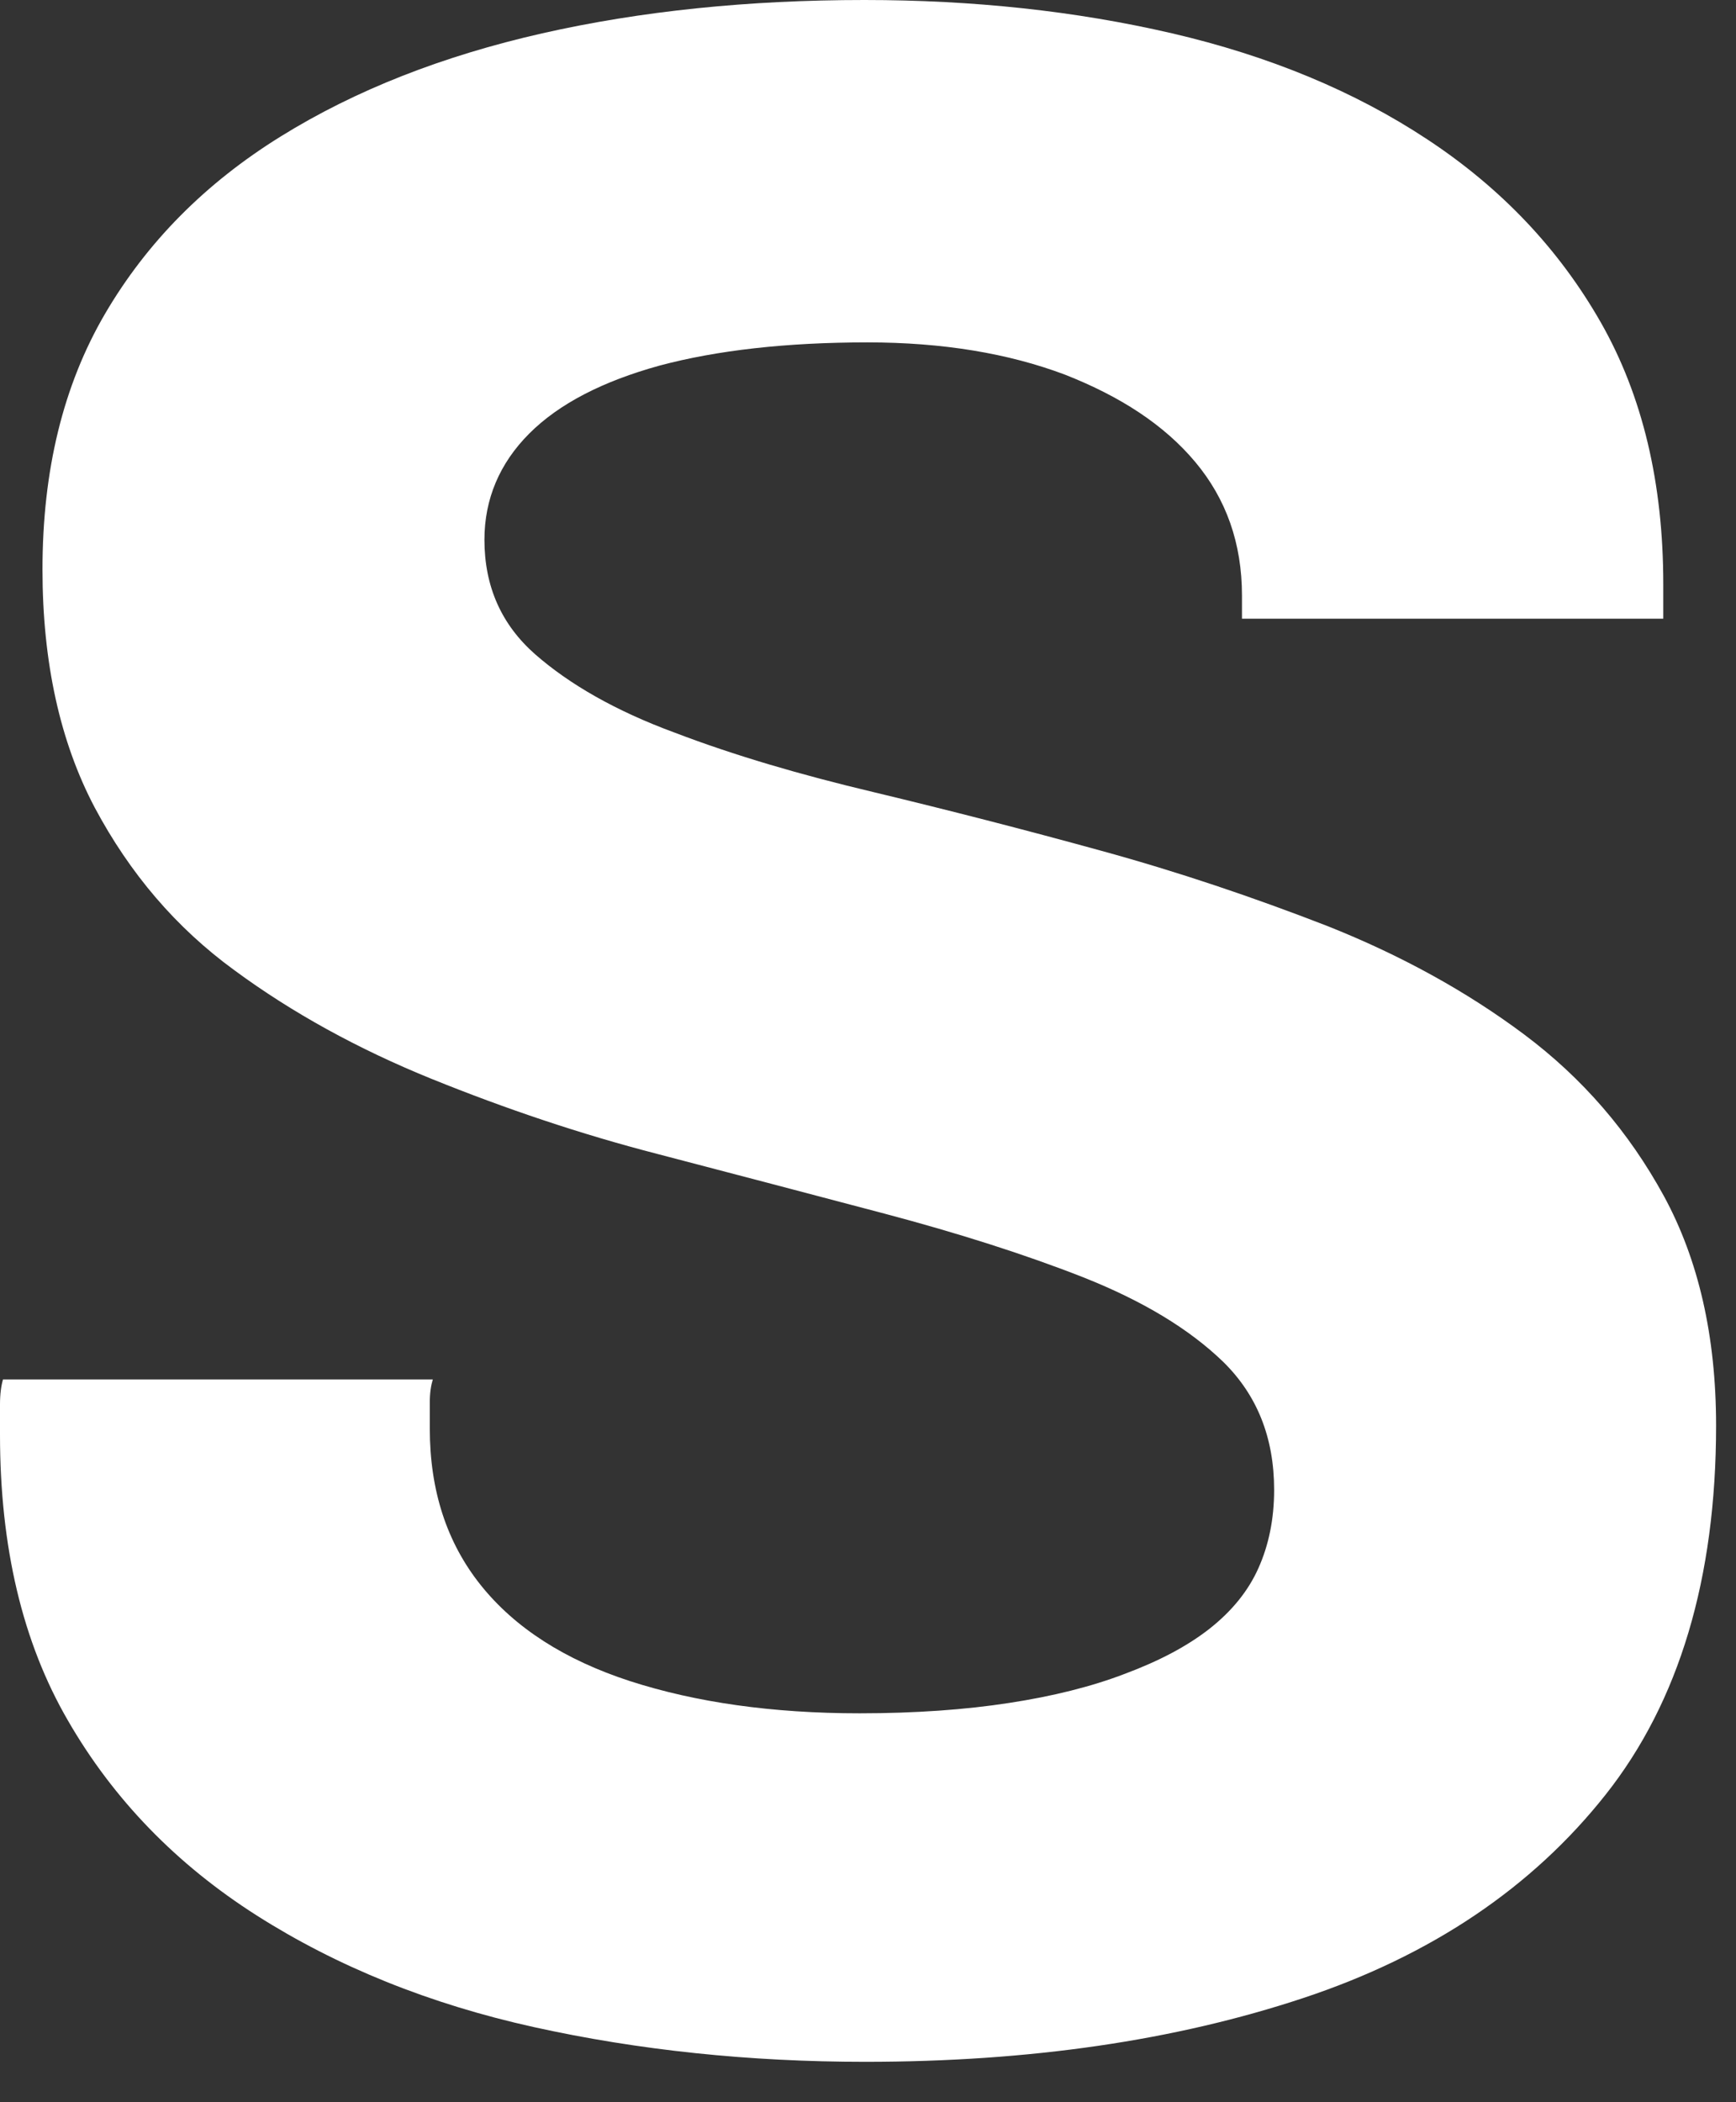 <svg width="19" height="23" viewBox="0 0 19 23" fill="none" xmlns="http://www.w3.org/2000/svg">
<rect x="0" y="0" width="19" height="23" fill="#333333" stroke="none"/>
<path d="M9.468 22.558C8.199 22.558 6.989 22.431 5.847 22.179C4.704 21.927 3.687 21.515 2.81 20.957C1.933 20.399 1.242 19.688 0.744 18.825C0.246 17.968 0 16.925 0 15.696V15.364C0 15.251 0.013 15.158 0.033 15.092H4.737C4.717 15.158 4.704 15.238 4.704 15.344V15.63C4.704 16.307 4.89 16.878 5.262 17.343C5.634 17.808 6.179 18.16 6.896 18.393C7.614 18.625 8.451 18.745 9.408 18.745C10.019 18.745 10.57 18.705 11.042 18.632C11.521 18.559 11.946 18.453 12.311 18.313C12.683 18.174 12.989 18.014 13.235 17.822C13.48 17.629 13.66 17.41 13.773 17.157C13.886 16.905 13.945 16.619 13.945 16.301C13.945 15.729 13.759 15.264 13.387 14.899C13.015 14.54 12.511 14.235 11.859 13.976C11.215 13.723 10.484 13.491 9.68 13.278C8.876 13.066 8.046 12.847 7.202 12.627C6.352 12.408 5.528 12.129 4.724 11.804C3.92 11.478 3.196 11.08 2.565 10.615C1.927 10.15 1.422 9.558 1.036 8.834C0.658 8.117 0.465 7.247 0.465 6.231C0.465 5.148 0.691 4.218 1.149 3.434C1.608 2.65 2.246 2.006 3.069 1.495C3.893 0.983 4.85 0.611 5.933 0.365C7.016 0.12 8.192 0 9.461 0C10.65 0 11.773 0.12 12.829 0.365C13.886 0.611 14.822 0.996 15.626 1.528C16.43 2.059 17.061 2.723 17.52 3.527C17.978 4.331 18.204 5.287 18.204 6.39V6.769H13.593V6.516C13.593 5.945 13.421 5.46 13.082 5.055C12.743 4.65 12.265 4.338 11.653 4.098C11.036 3.866 10.318 3.746 9.494 3.746C8.604 3.746 7.846 3.833 7.222 3.999C6.597 4.171 6.119 4.417 5.793 4.743C5.468 5.068 5.302 5.46 5.302 5.905C5.302 6.417 5.488 6.835 5.86 7.161C6.232 7.486 6.737 7.778 7.388 8.017C8.032 8.263 8.757 8.476 9.567 8.668C10.371 8.861 11.202 9.074 12.045 9.306C12.896 9.539 13.72 9.818 14.524 10.13C15.328 10.449 16.052 10.847 16.683 11.319C17.321 11.797 17.826 12.382 18.211 13.086C18.59 13.783 18.782 14.62 18.782 15.597C18.782 17.27 18.377 18.619 17.573 19.635C16.769 20.651 15.666 21.395 14.264 21.86C12.863 22.325 11.268 22.558 9.468 22.558Z" fill="white"/>
</svg>
